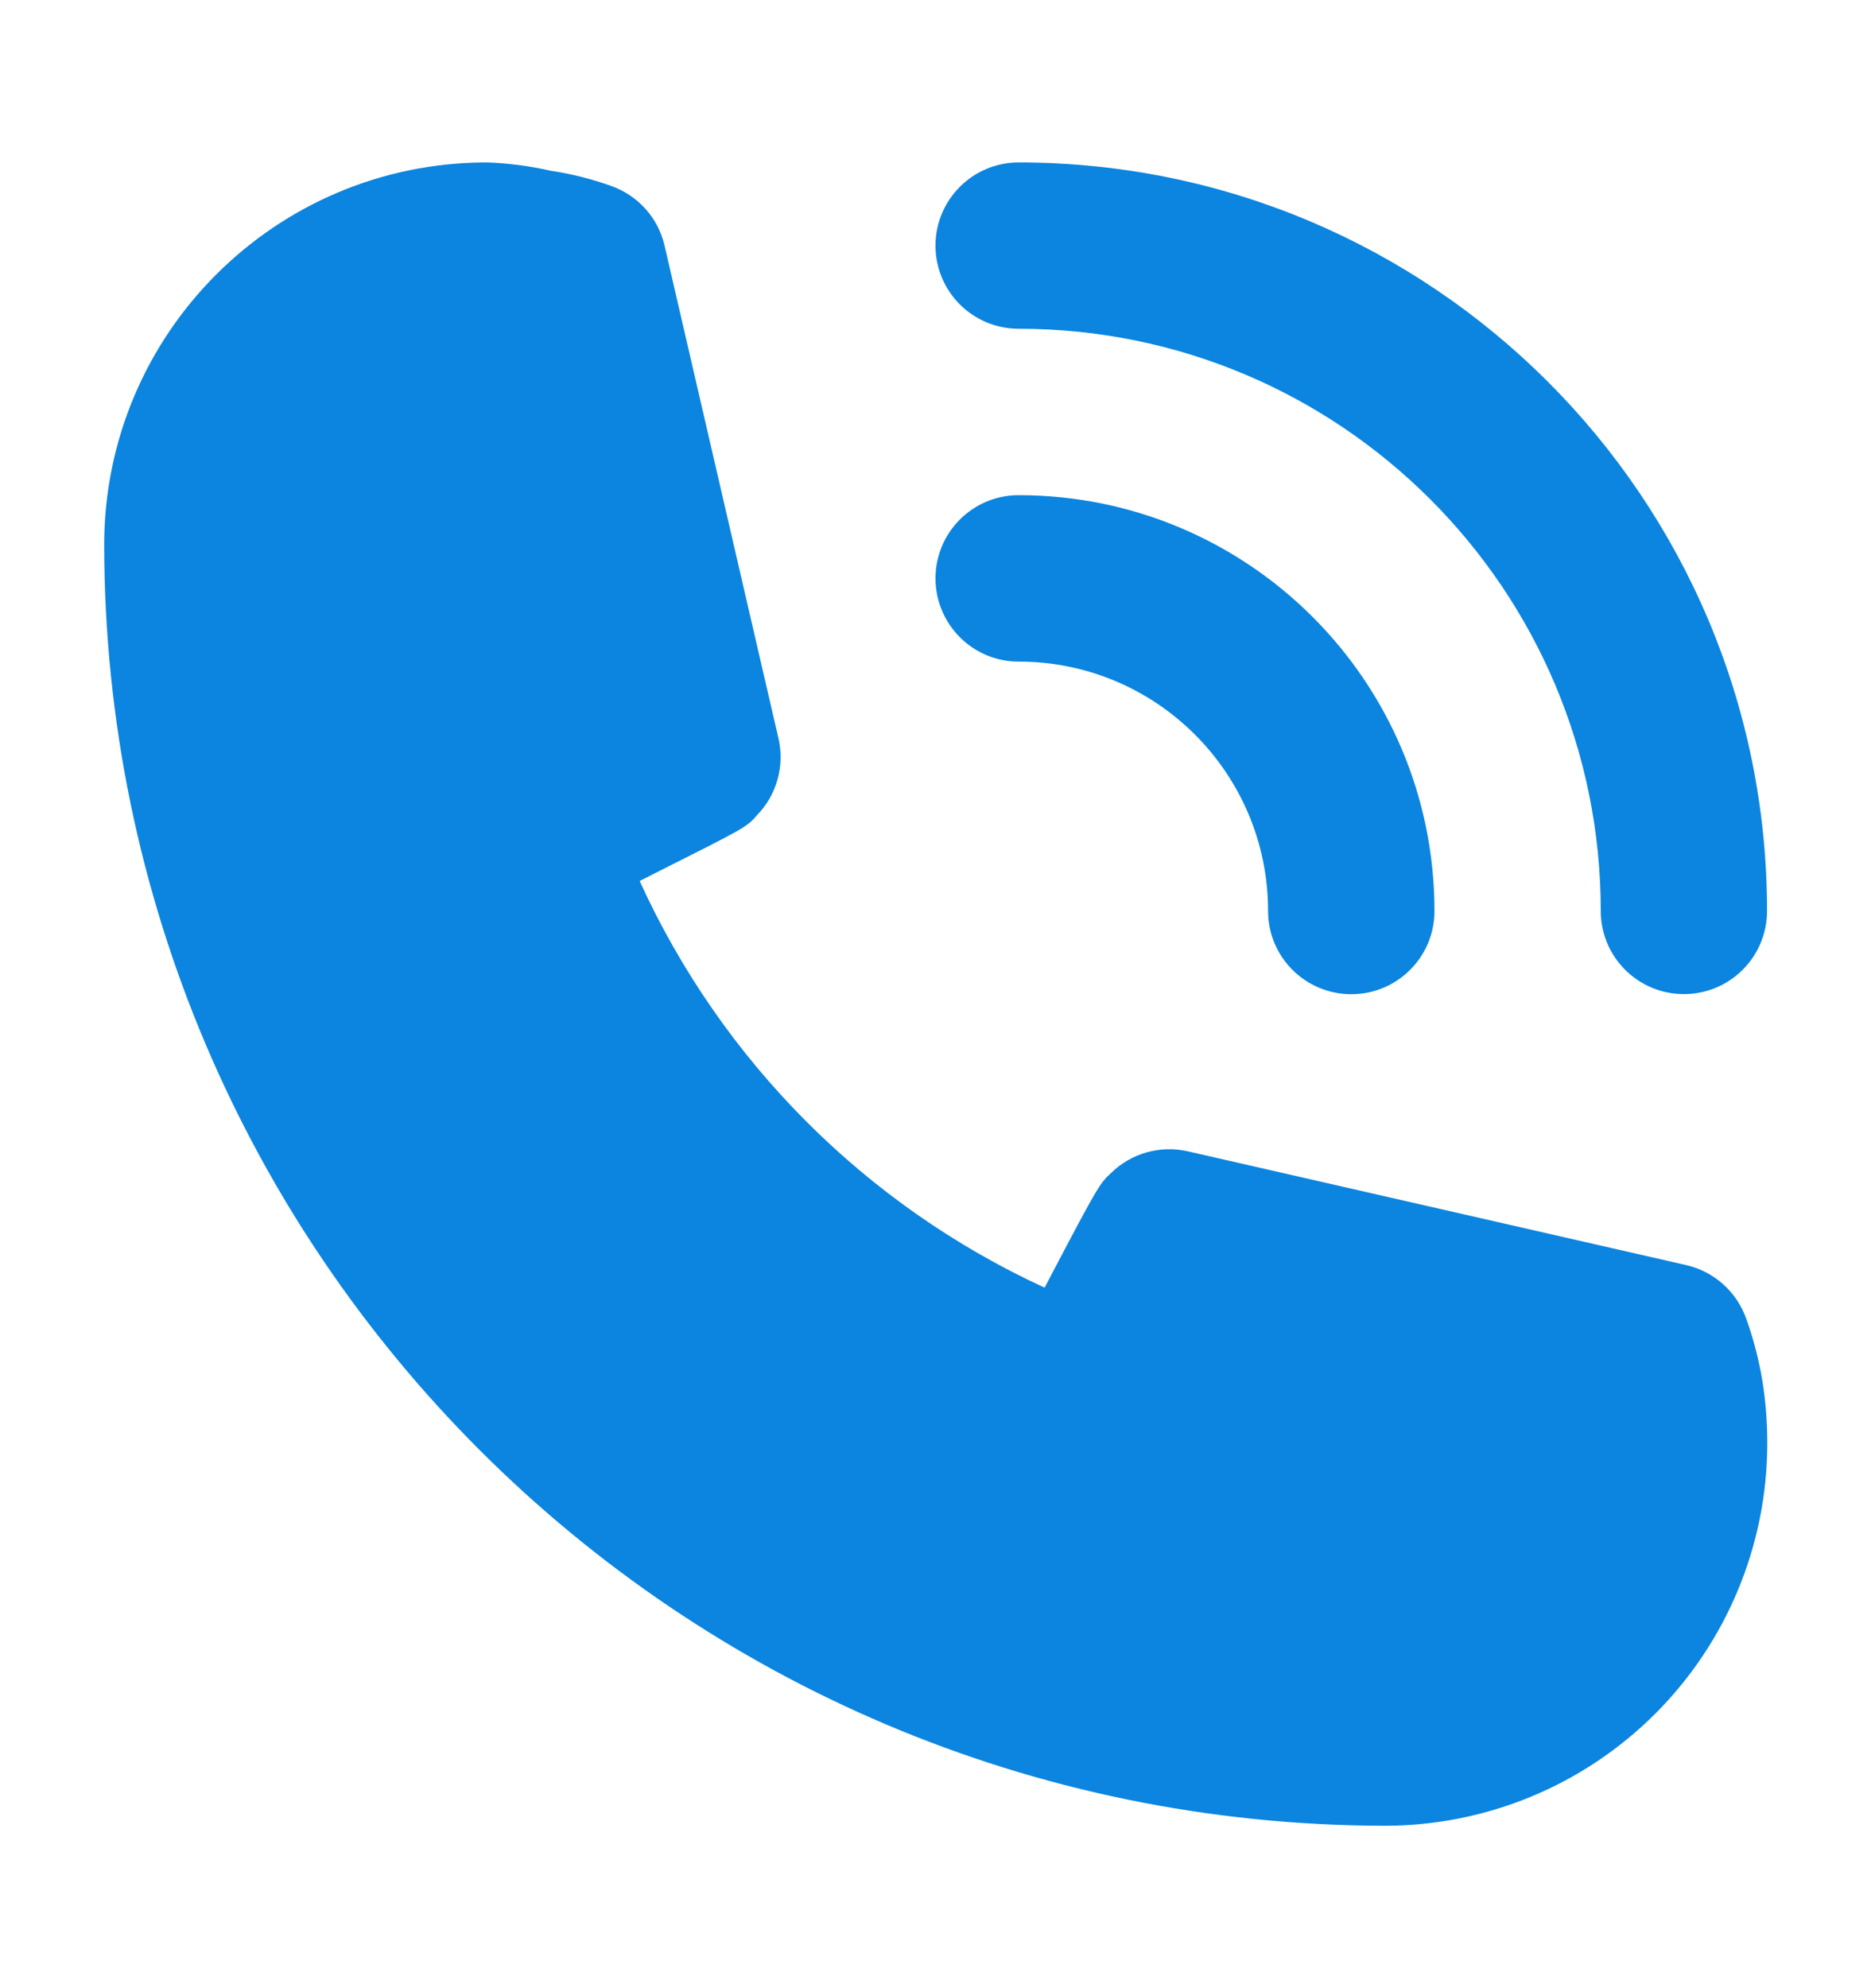 <svg width="16" height="17" viewBox="0 0 16 17" fill="none" xmlns="http://www.w3.org/2000/svg">
<path d="M8.711 5.657C9.889 5.657 10.844 6.612 10.844 7.79C10.844 8.183 11.163 8.501 11.556 8.501C11.948 8.501 12.267 8.183 12.267 7.79C12.267 5.826 10.675 4.234 8.711 4.234C8.318 4.234 8 4.553 8 4.945C8 5.338 8.318 5.657 8.711 5.657Z" fill="#0B85DF"/>
<path fill-rule="evenodd" clip-rule="evenodd" d="M14.423 10.818C14.662 10.874 14.855 11.049 14.935 11.281C14.995 11.449 15.04 11.623 15.07 11.8C15.099 11.978 15.113 12.159 15.113 12.34C15.113 13.208 14.768 14.04 14.155 14.653C13.541 15.267 12.709 15.611 11.842 15.611C5.797 15.603 0.898 10.705 0.891 4.66C0.891 2.854 2.355 1.389 4.162 1.389C4.346 1.395 4.53 1.419 4.709 1.46C4.884 1.486 5.055 1.529 5.221 1.588C5.453 1.668 5.628 1.861 5.683 2.1L6.658 6.317C6.711 6.552 6.641 6.799 6.473 6.971C6.386 7.072 6.374 7.078 5.614 7.46C5.569 7.483 5.521 7.507 5.47 7.533C6.171 9.07 7.399 10.304 8.933 11.01C9.395 10.129 9.403 10.121 9.502 10.029C9.675 9.86 9.921 9.791 10.156 9.844L14.423 10.818ZM13.689 7.789C13.689 5.04 11.46 2.811 8.711 2.811C8.318 2.811 8 2.493 8 2.1C8 1.708 8.318 1.389 8.711 1.389C12.246 1.389 15.111 4.255 15.111 7.789C15.111 8.182 14.793 8.5 14.4 8.5C14.007 8.5 13.689 8.182 13.689 7.789Z" fill="#0B85DF"/>
</svg>
